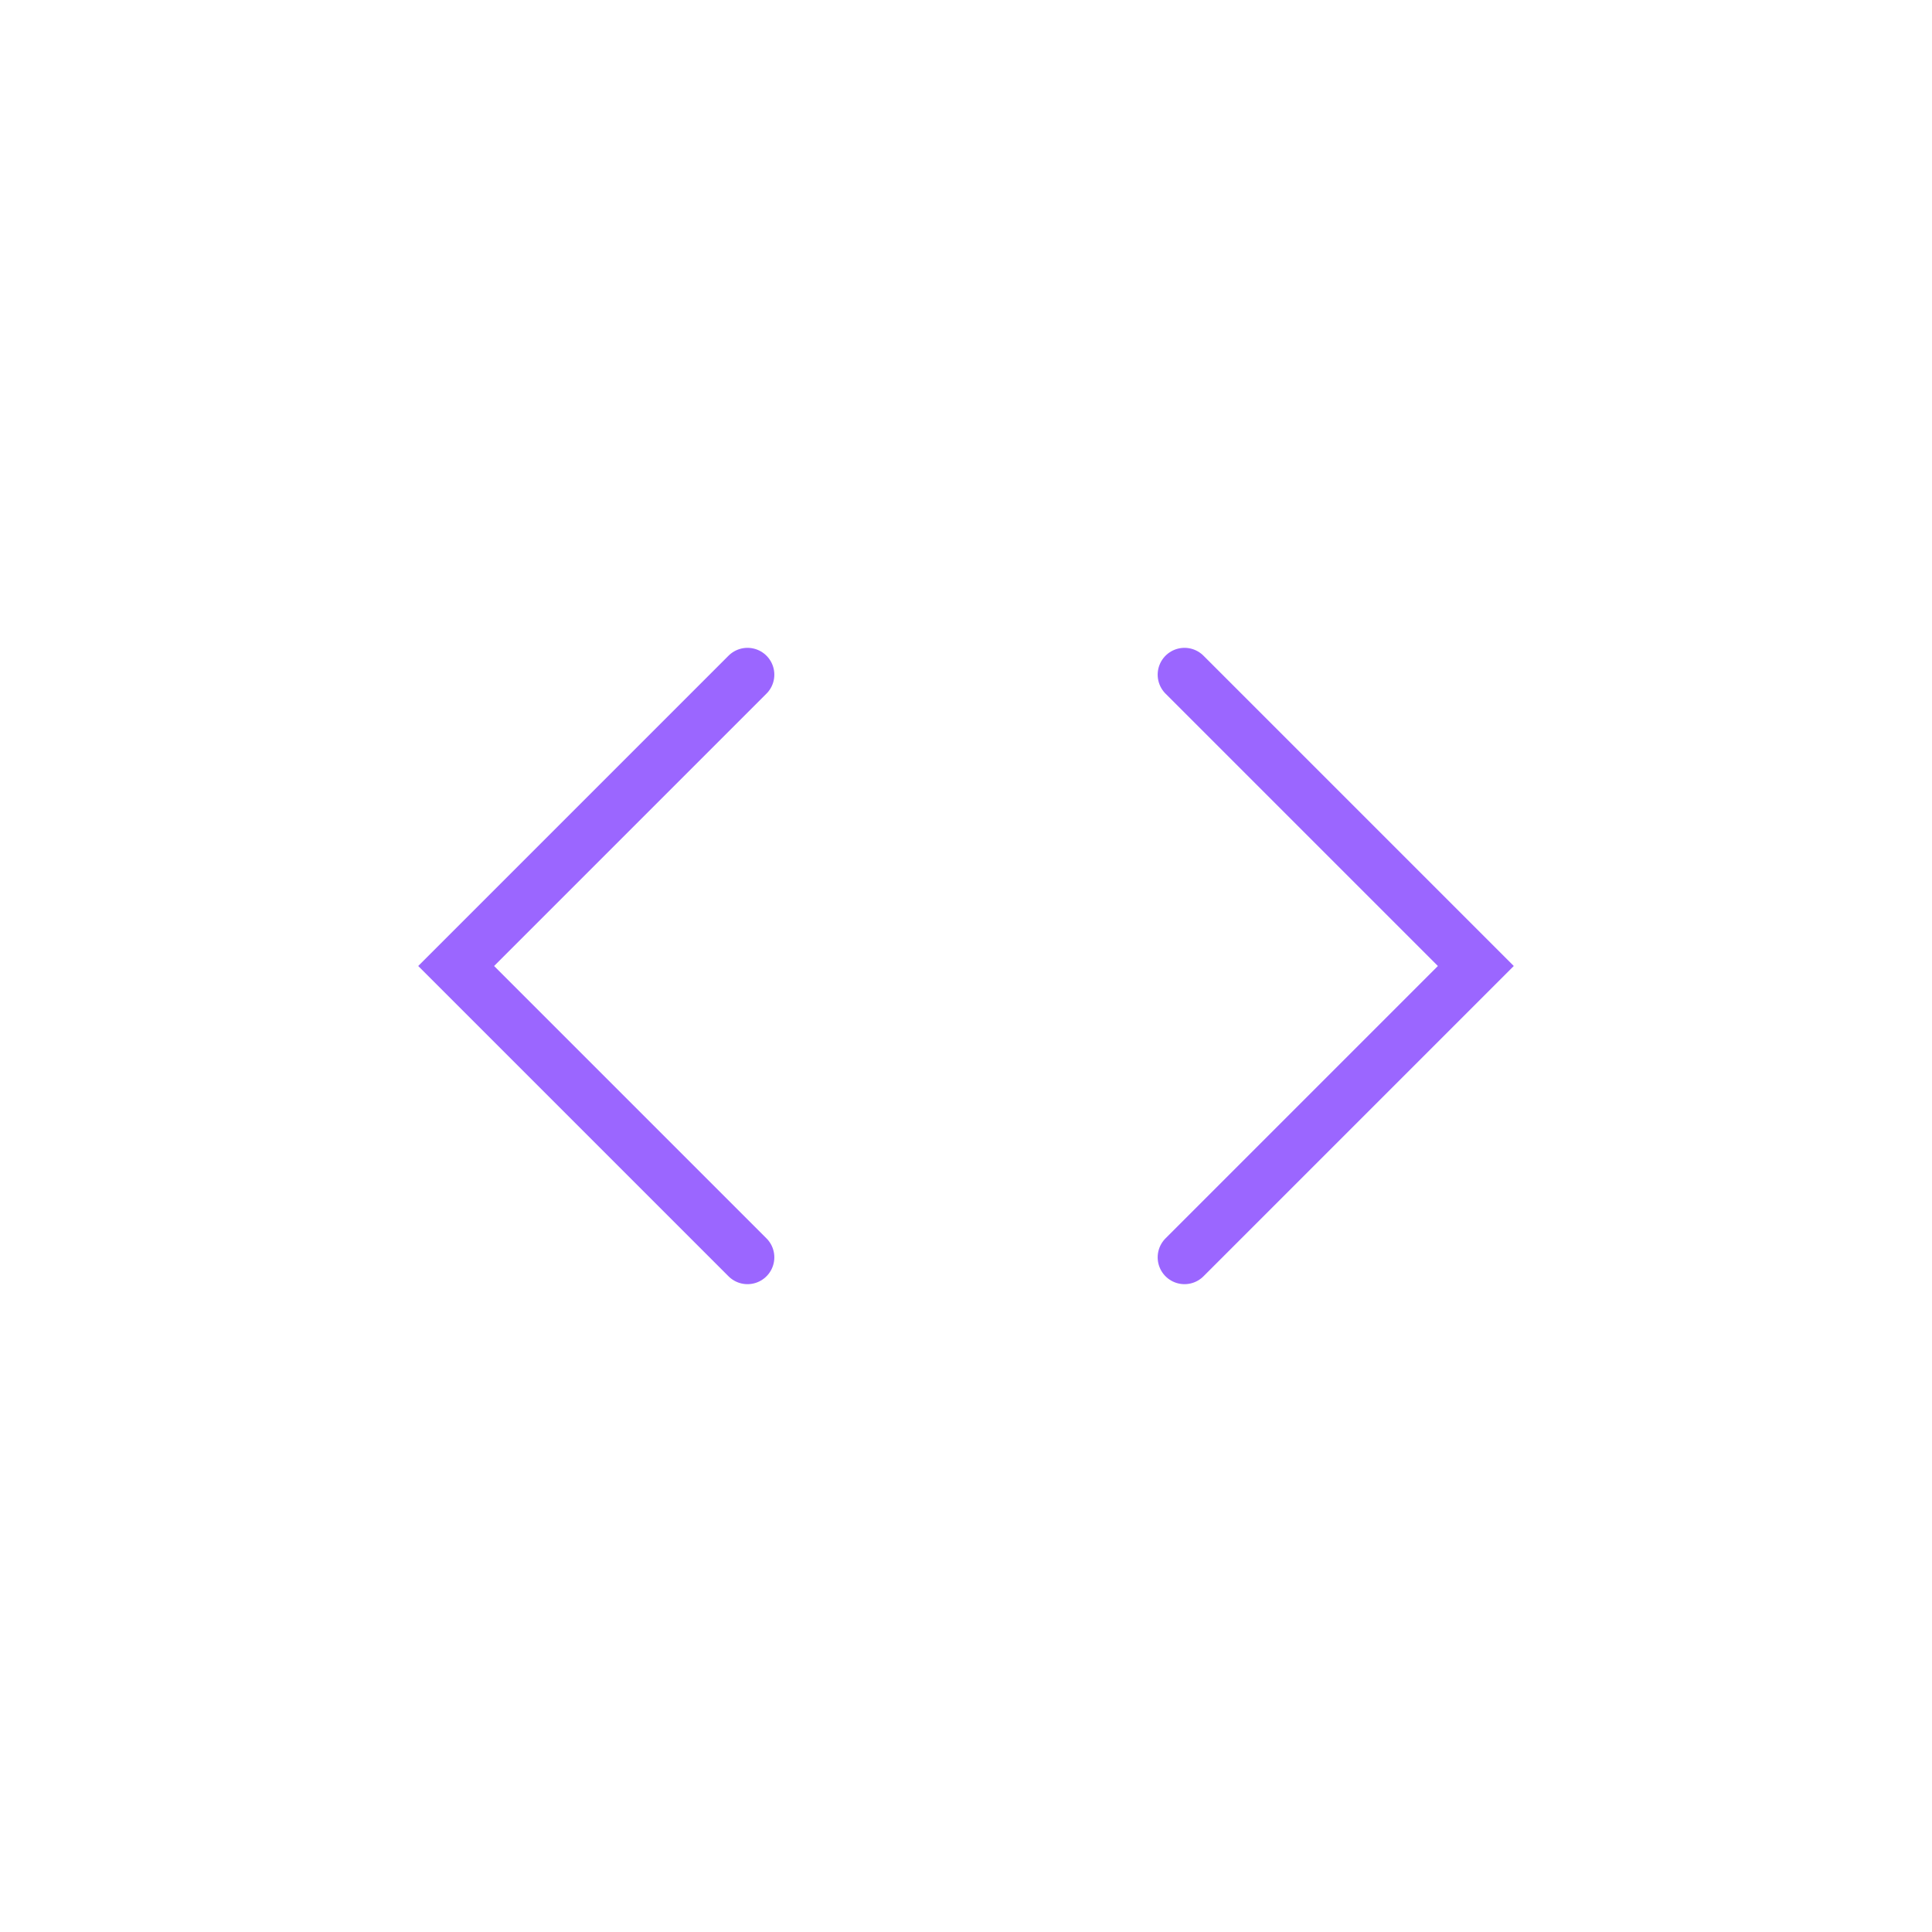 <svg width="72" height="72" viewBox="0 0 72 72" fill="none" xmlns="http://www.w3.org/2000/svg">
<path d="M27.857 46.857L17 36L27.857 25.143" stroke="#9B66FF" stroke-width="2" stroke-linecap="round"/>
<path d="M44.143 46.857L55 36L44.143 25.143" stroke="#9B66FF" stroke-width="2" stroke-linecap="round"/>
</svg>
